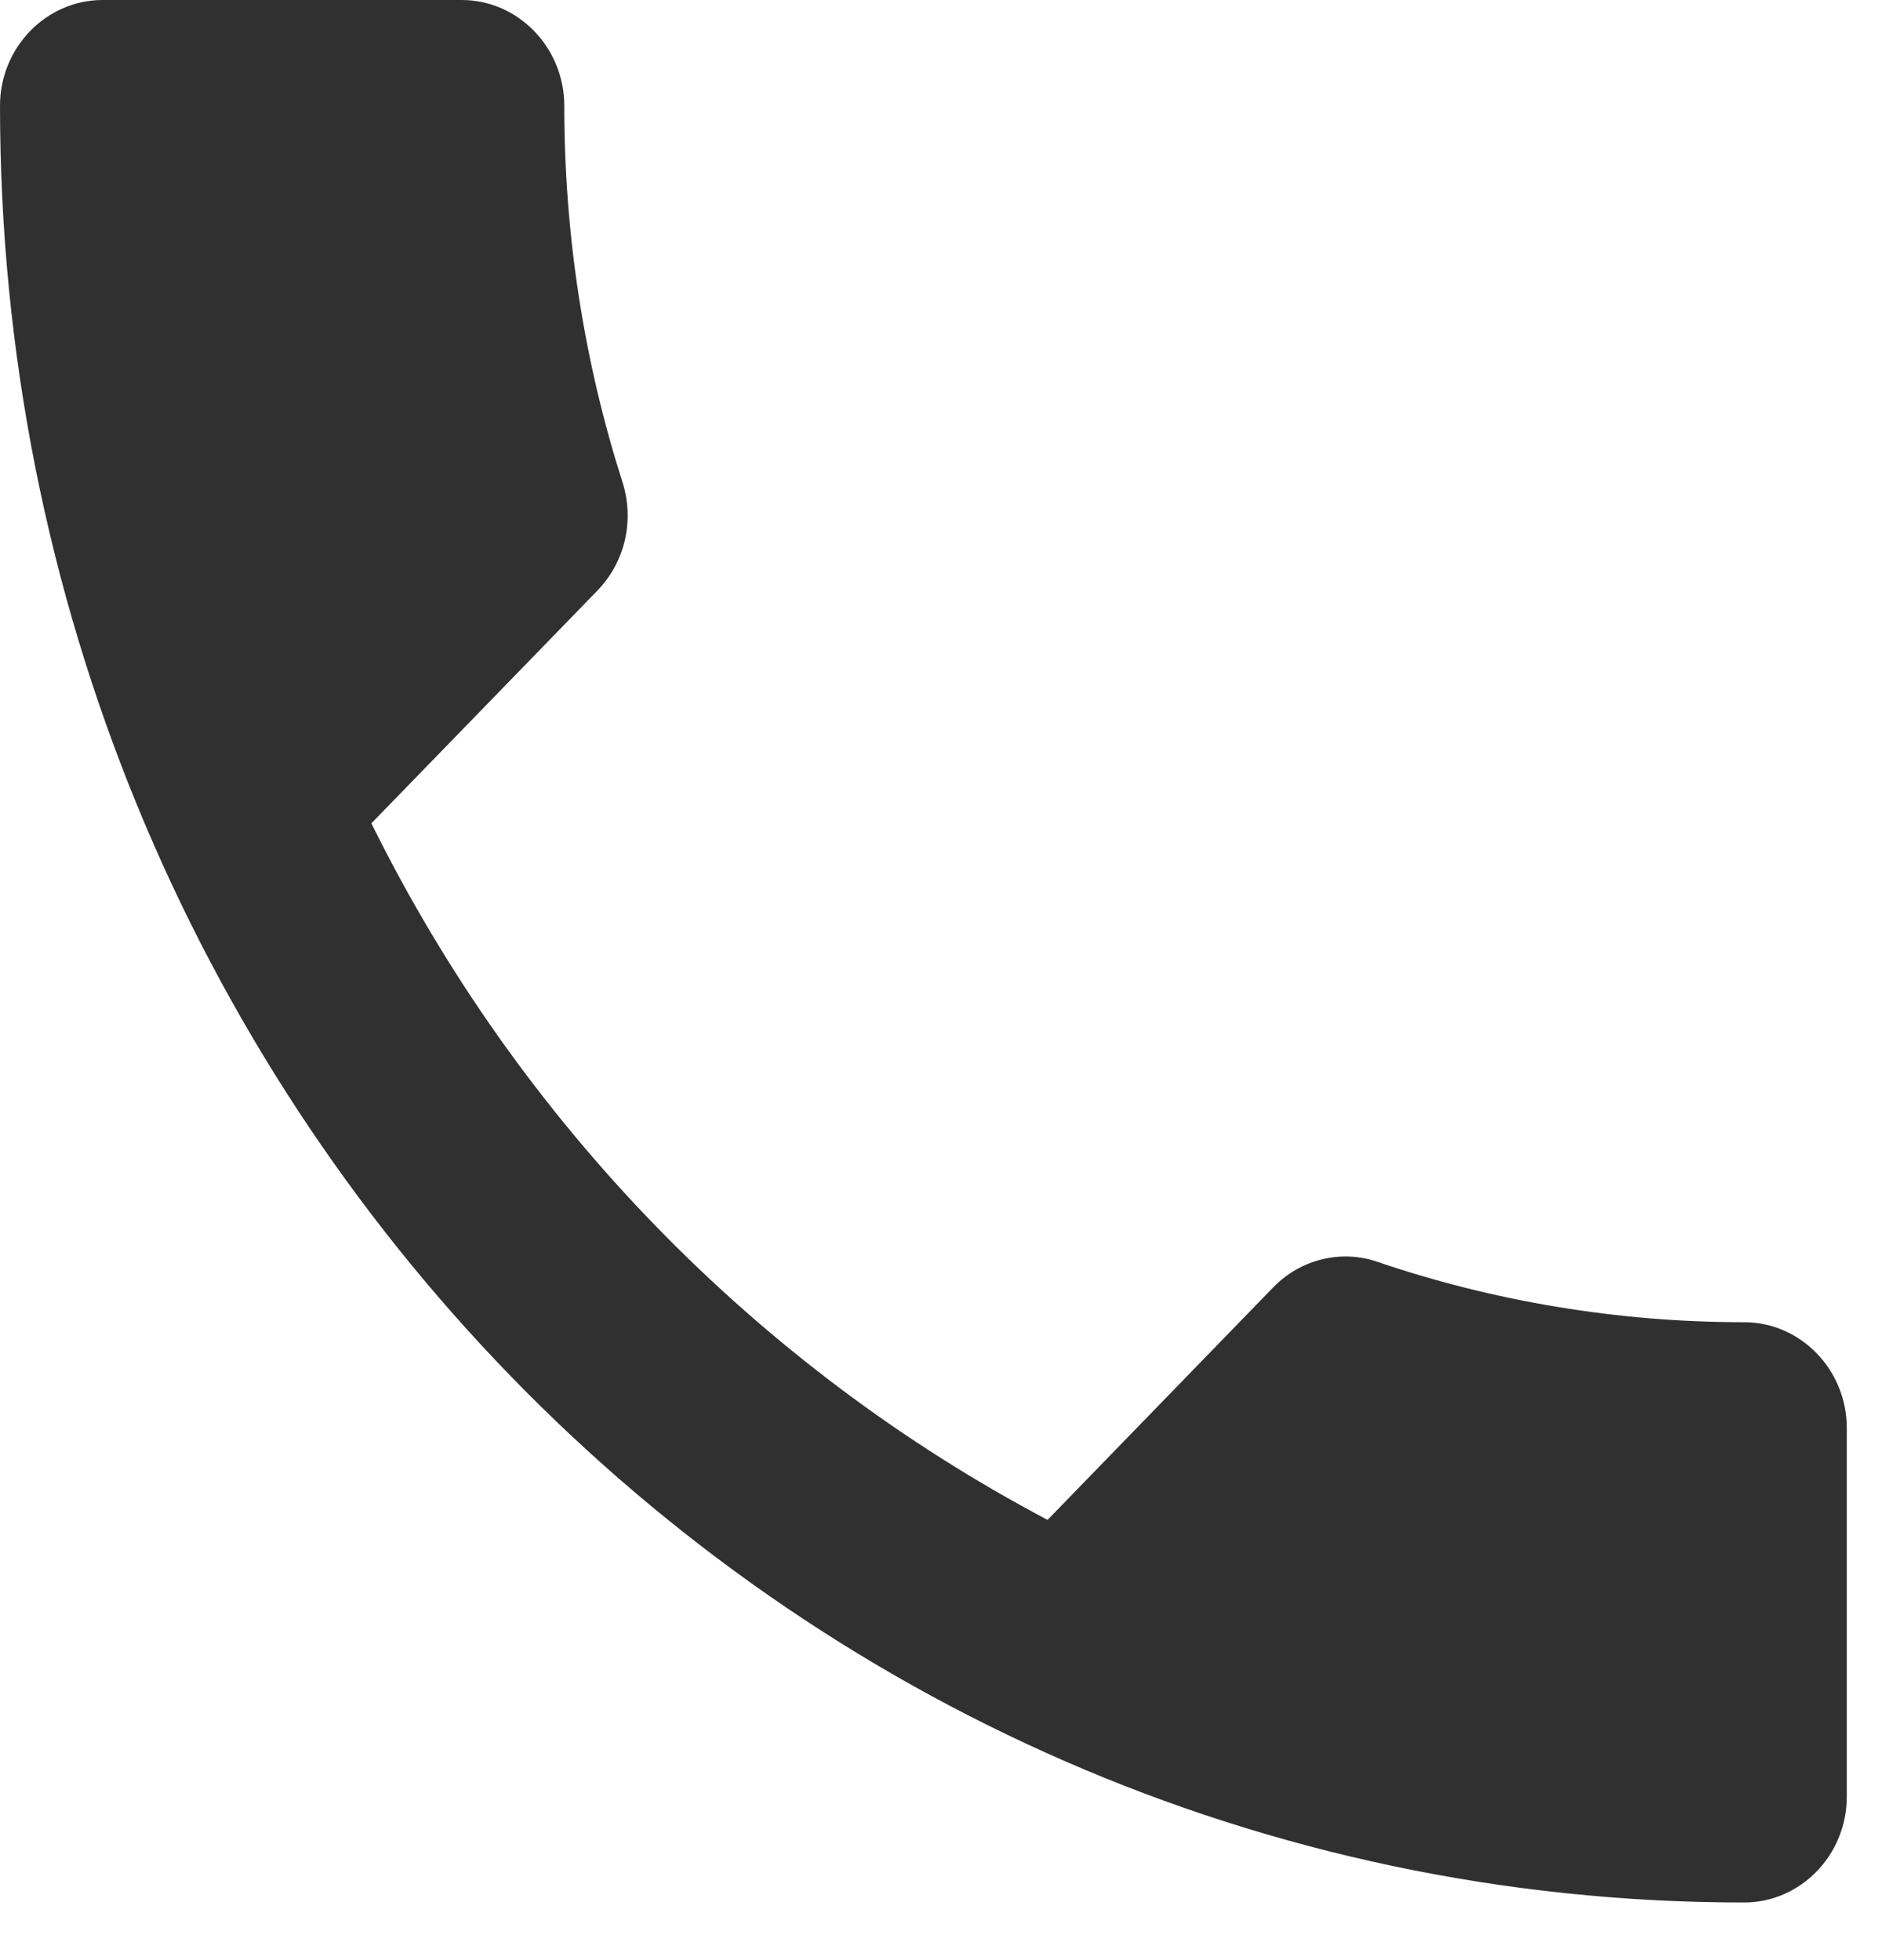 <svg width="24" height="25" viewBox="0 0 24 25" fill="none" xmlns="http://www.w3.org/2000/svg">
<path d="M4.736 10.501C6.62 14.316 9.656 17.43 13.359 19.385L16.237 16.419C16.59 16.055 17.114 15.934 17.572 16.096C19.037 16.594 20.62 16.864 22.243 16.864C22.962 16.864 23.551 17.471 23.551 18.212V22.917C23.551 23.658 22.962 24.265 22.243 24.265C9.957 24.265 0 14.006 0 1.348C0 0.607 0.589 0 1.308 0H5.888C6.607 0 7.196 0.607 7.196 1.348C7.196 3.033 7.458 4.651 7.942 6.161C8.086 6.632 7.981 7.158 7.615 7.536L4.736 10.501Z" fill="#303030"/>
</svg>
